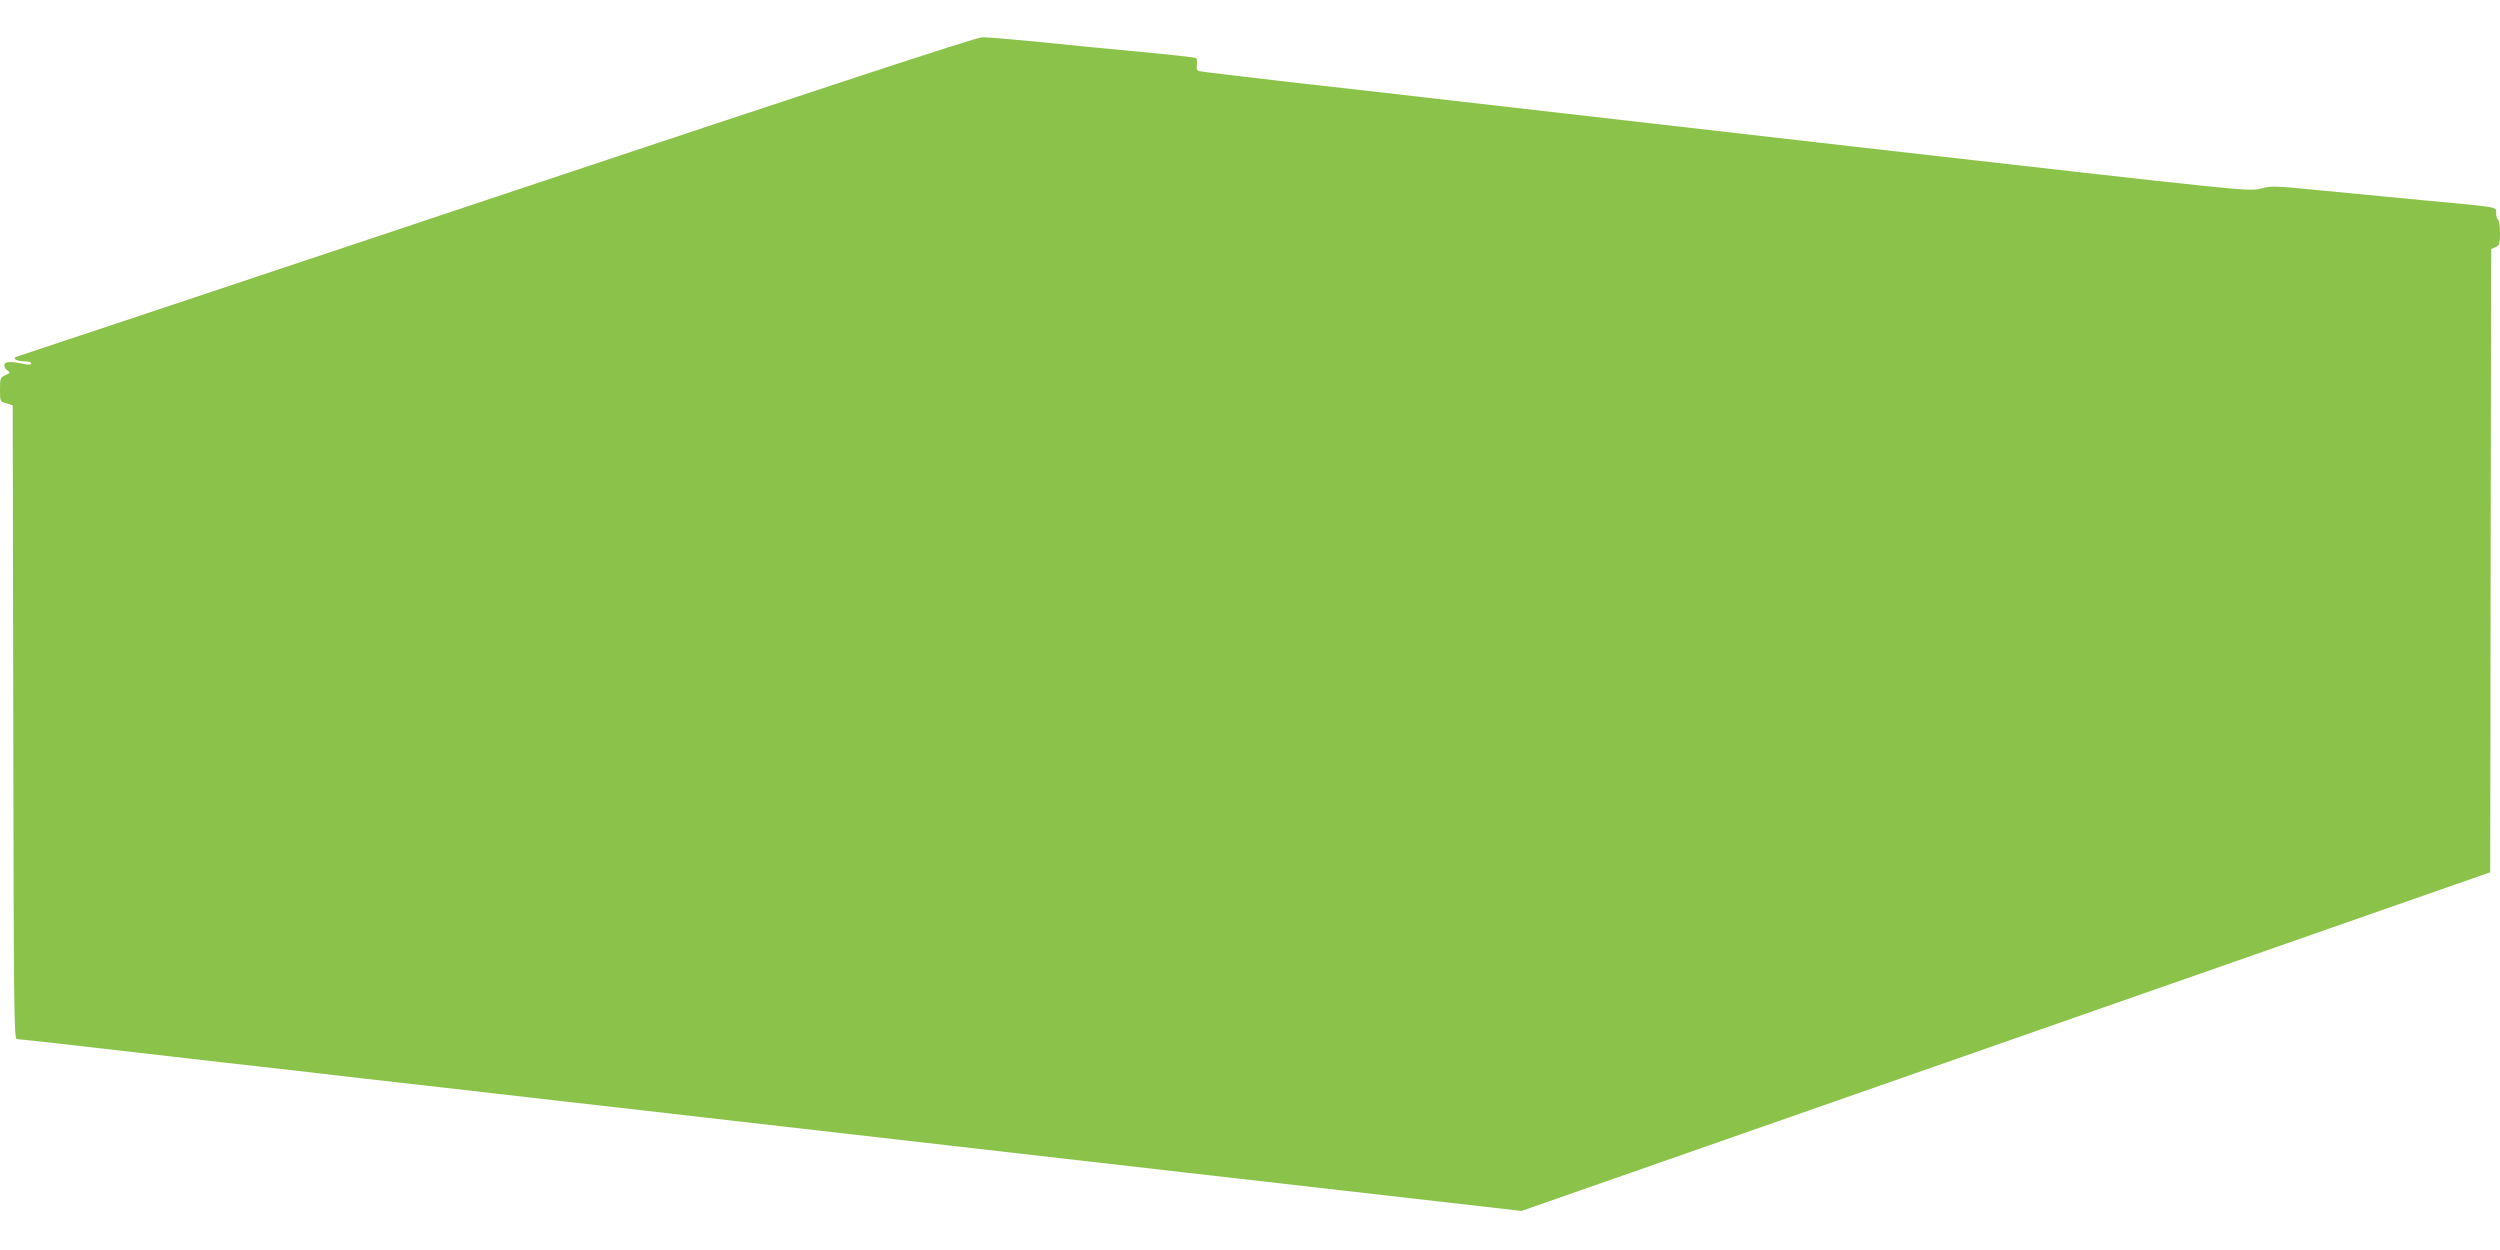 <?xml version="1.0" standalone="no"?>
<!DOCTYPE svg PUBLIC "-//W3C//DTD SVG 20010904//EN"
 "http://www.w3.org/TR/2001/REC-SVG-20010904/DTD/svg10.dtd">
<svg version="1.0" xmlns="http://www.w3.org/2000/svg"
 width="1280pt" height="640pt" viewBox="0 0 1280 640"
 preserveAspectRatio="xMidYMid meet">
<g transform="translate(0,640) scale(0.1,-0.1)"
fill="#8bc34a" stroke="none">
<path d="M2545 5394 c-1342 -448 -2448 -817 -2459 -820 -27 -9 -1 -24 42 -24
17 0 32 -5 32 -10 0 -6 -10 -8 -22 -6 -78 16 -109 16 -115 1 -3 -9 2 -22 13
-30 18 -13 17 -14 -9 -26 -25 -11 -27 -16 -27 -74 0 -60 0 -61 33 -70 l32 -10
3 -1622 c2 -1463 4 -1623 18 -1623 13 0 392 -43 1059 -120 94 -11 249 -28 345
-39 96 -11 255 -30 353 -41 97 -11 256 -29 352 -40 96 -11 254 -29 350 -40 96
-11 253 -29 348 -40 329 -37 528 -60 700 -80 268 -31 653 -75 2490 -285 l1707
-195 2480 867 2480 867 2 1595 3 1596 23 10 c19 9 22 17 22 72 0 34 -4 65 -10
68 -5 3 -10 19 -10 34 0 33 30 28 -376 66 -148 14 -382 37 -521 50 -238 24
-256 24 -310 9 -58 -15 -66 -14 -2078 215 -1111 127 -2096 240 -2190 251 -93
11 -390 45 -660 75 -269 31 -497 58 -506 61 -11 3 -14 13 -11 33 2 16 0 31 -5
34 -5 3 -135 18 -289 32 -153 14 -388 37 -521 51 -134 13 -262 24 -285 23 -29
0 -866 -275 -2483 -815z"/>
</g>
</svg>
